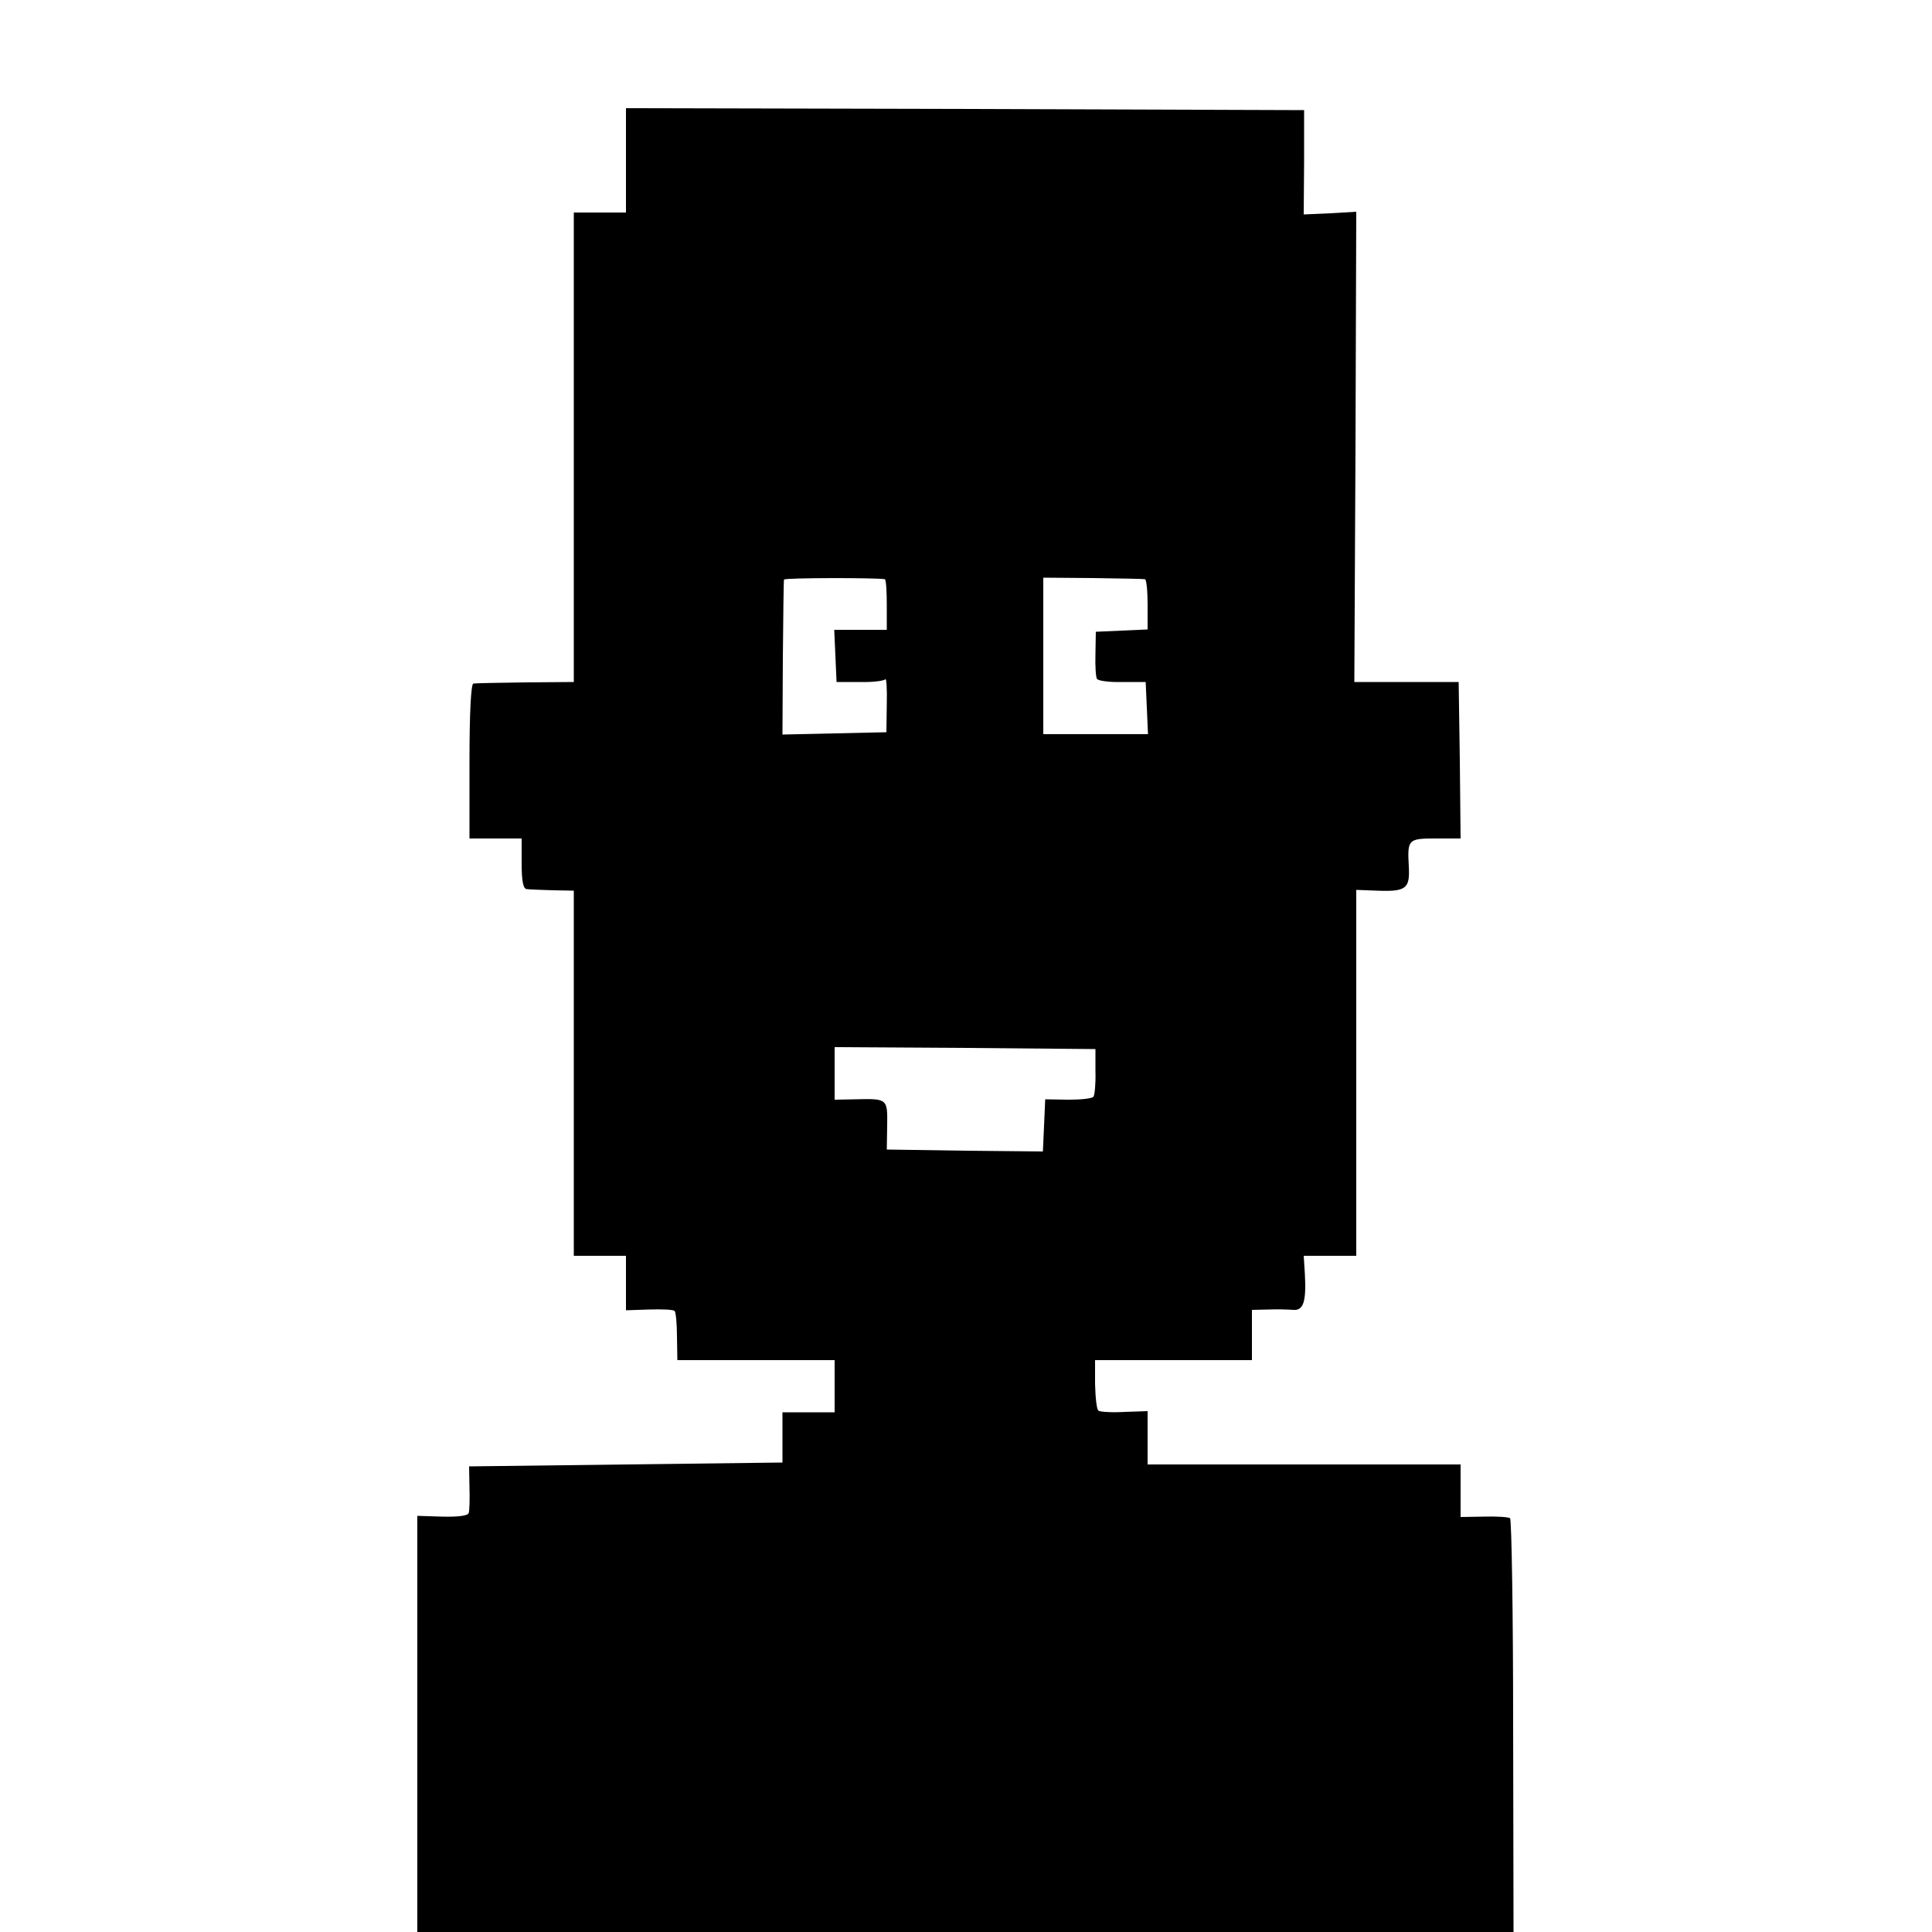 <?xml version="1.0" standalone="no"?>
<!DOCTYPE svg PUBLIC "-//W3C//DTD SVG 20010904//EN"
 "http://www.w3.org/TR/2001/REC-SVG-20010904/DTD/svg10.dtd">
<svg version="1.0" xmlns="http://www.w3.org/2000/svg"
 width="500pt" height="500pt" viewBox="0 0 500 500"
 preserveAspectRatio="xMidYMid meet">
<g transform="translate(0,500) scale(0.1,-0.1)"
fill="#000000" stroke="none">
<path d="M1620 4585 l0 -135 -68 0 -67 0 0 -607 0 -608 -125 -1 c-69 -1 -130
-2 -135 -3 -6 -1 -10 -75 -10 -201 l0 -200 67 0 68 0 0 -65 c0 -45 4 -65 13
-66 6 -1 37 -2 67 -3 l55 -1 0 -472 0 -473 67 0 68 0 0 -71 0 -70 60 2 c33 1
63 0 66 -4 3 -3 6 -33 6 -66 l1 -61 203 0 204 0 0 -68 0 -67 -67 0 -68 0 0
-65 0 -65 -405 -5 -406 -5 1 -55 c1 -30 0 -60 -2 -66 -3 -7 -29 -10 -69 -9
l-64 2 0 -539 0 -538 1419 0 1418 0 -1 533 c0 292 -4 535 -8 538 -5 3 -35 5
-68 4 l-60 -1 0 68 0 68 -405 0 -405 0 0 69 0 69 -59 -2 c-33 -2 -63 0 -68 3
-5 3 -8 34 -9 69 l0 62 203 0 203 0 0 65 0 65 43 1 c23 1 52 0 64 -1 26 -2 34
21 30 93 l-3 47 68 0 68 0 0 473 0 474 53 -2 c76 -3 86 5 83 62 -4 71 -2 73
70 73 l64 0 -2 203 -3 202 -135 0 -135 0 3 608 2 609 -68 -4 -68 -3 1 135 0
135 -877 3 -878 2 0 -135z m670 -1084 c3 -1 5 -30 5 -66 l0 -65 -68 0 -68 0 3
-67 3 -68 60 0 c33 -1 63 3 66 7 3 5 5 -24 4 -64 l-1 -73 -134 -3 -135 -3 1
198 c1 109 2 200 3 203 1 5 241 5 261 1z m673 0 c4 0 7 -30 7 -66 l0 -64 -67
-3 -67 -3 -1 -57 c-1 -32 1 -61 4 -65 3 -5 33 -9 66 -8 l60 0 3 -67 3 -68
-136 0 -135 0 0 203 0 202 128 -1 c70 -1 130 -2 135 -3z m-128 -1274 c1 -31
-2 -61 -5 -65 -3 -5 -32 -8 -65 -8 l-60 1 -3 -68 -3 -67 -202 2 -202 3 1 62
c1 70 1 70 -83 68 l-53 -1 0 68 0 68 337 -2 338 -3 0 -58z"/>
</g>
</svg>

